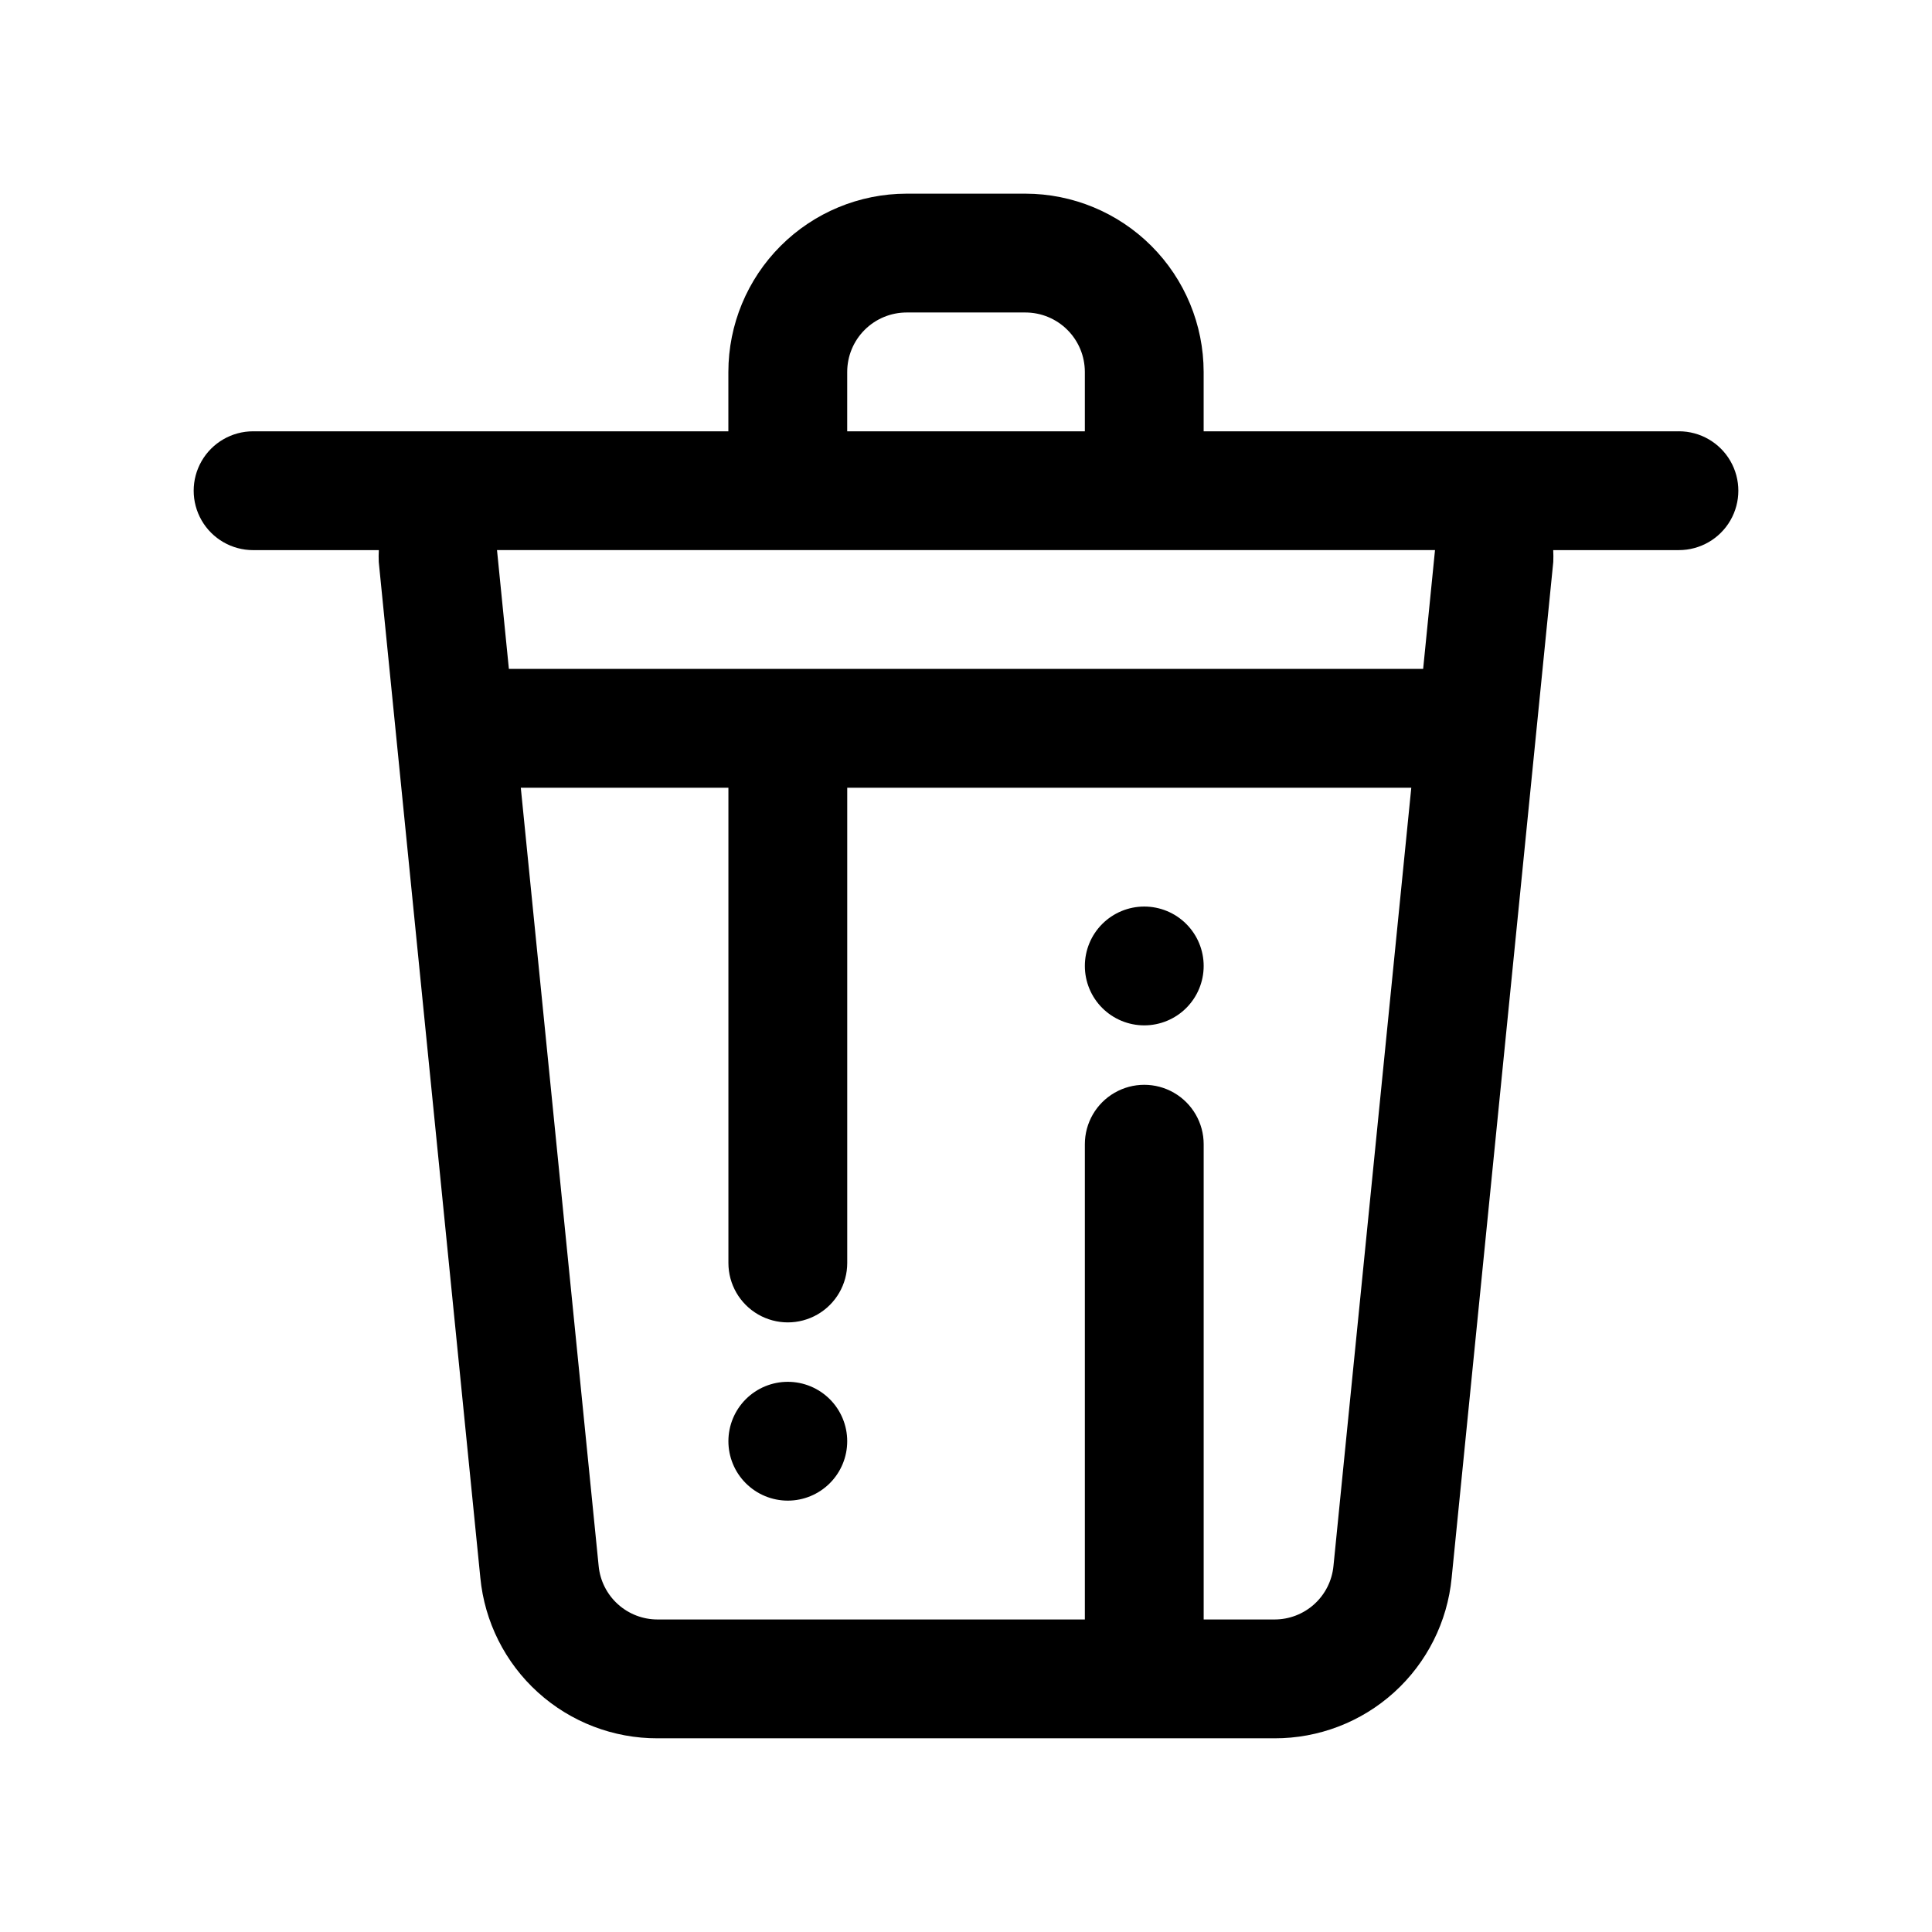 <?xml version="1.0" encoding="UTF-8"?>
<!-- The Best Svg Icon site in the world: iconSvg.co, Visit us! https://iconsvg.co -->
<svg fill="#000000" width="800px" height="800px" version="1.1" viewBox="144 144 512 512" xmlns="http://www.w3.org/2000/svg">
 <path d="m588.93 258.3h-125.95v-15.742c-0.016-12.523-4.996-24.527-13.852-33.383s-20.859-13.836-33.383-13.852h-31.488c-12.523 0.016-24.527 4.996-33.383 13.852-8.855 8.855-13.836 20.859-13.848 33.383v15.742h-125.95c-5.625 0-10.824 3.004-13.637 7.875-2.812 4.871-2.812 10.871 0 15.742 2.812 4.871 8.012 7.871 13.637 7.871h33.316c-0.059 1.047-0.062 2.094-0.016 3.137l26.922 269.2c1.125 11.672 6.566 22.504 15.258 30.371 8.691 7.871 20.012 12.211 31.734 12.172h163.43c11.723 0.039 23.035-4.301 31.727-12.168 8.691-7.867 14.133-18.691 15.258-30.359l26.93-269.21c0.047-1.047 0.043-2.098-0.016-3.148h33.316c5.625 0 10.824-3 13.637-7.871 2.812-4.871 2.812-10.871 0-15.742-2.812-4.871-8.012-7.875-13.637-7.875zm-220.41-15.742c0-4.176 1.66-8.18 4.613-11.129 2.953-2.953 6.953-4.613 11.129-4.617h31.488c4.176 0.004 8.18 1.664 11.129 4.617 2.953 2.949 4.613 6.953 4.617 11.129v15.742h-62.977zm128.86 316.46c-0.379 3.887-2.191 7.492-5.09 10.113-2.894 2.617-6.664 4.062-10.57 4.047h-18.734v-125.95c0-5.625-3.004-10.82-7.875-13.633-4.871-2.812-10.871-2.812-15.742 0s-7.871 8.008-7.871 13.633v125.95h-113.2c-3.902 0.012-7.672-1.434-10.566-4.055s-4.707-6.227-5.082-10.117l-20.633-206.25h55.02v125.95c0 5.625 3 10.824 7.871 13.633 4.871 2.812 10.871 2.812 15.742 0 4.871-2.809 7.875-8.008 7.875-13.633v-125.95h149.48zm23.77-237.75h-242.29l-3.148-31.488h248.58zm-58.164 78.723c0 4.176-1.66 8.18-4.613 11.133-2.953 2.949-6.957 4.609-11.133 4.609s-8.18-1.66-11.133-4.609c-2.953-2.953-4.609-6.957-4.609-11.133s1.656-8.18 4.609-11.133c2.953-2.953 6.957-4.613 11.133-4.613s8.18 1.66 11.133 4.613c2.953 2.953 4.613 6.957 4.613 11.133zm-94.465 125.95v-0.004c0 4.176-1.66 8.184-4.613 11.133-2.953 2.953-6.957 4.613-11.133 4.613s-8.18-1.66-11.133-4.613c-2.953-2.949-4.609-6.957-4.609-11.133s1.656-8.18 4.609-11.133c2.953-2.949 6.957-4.609 11.133-4.609s8.18 1.66 11.133 4.609c2.953 2.953 4.613 6.957 4.613 11.133z"/>
</svg>